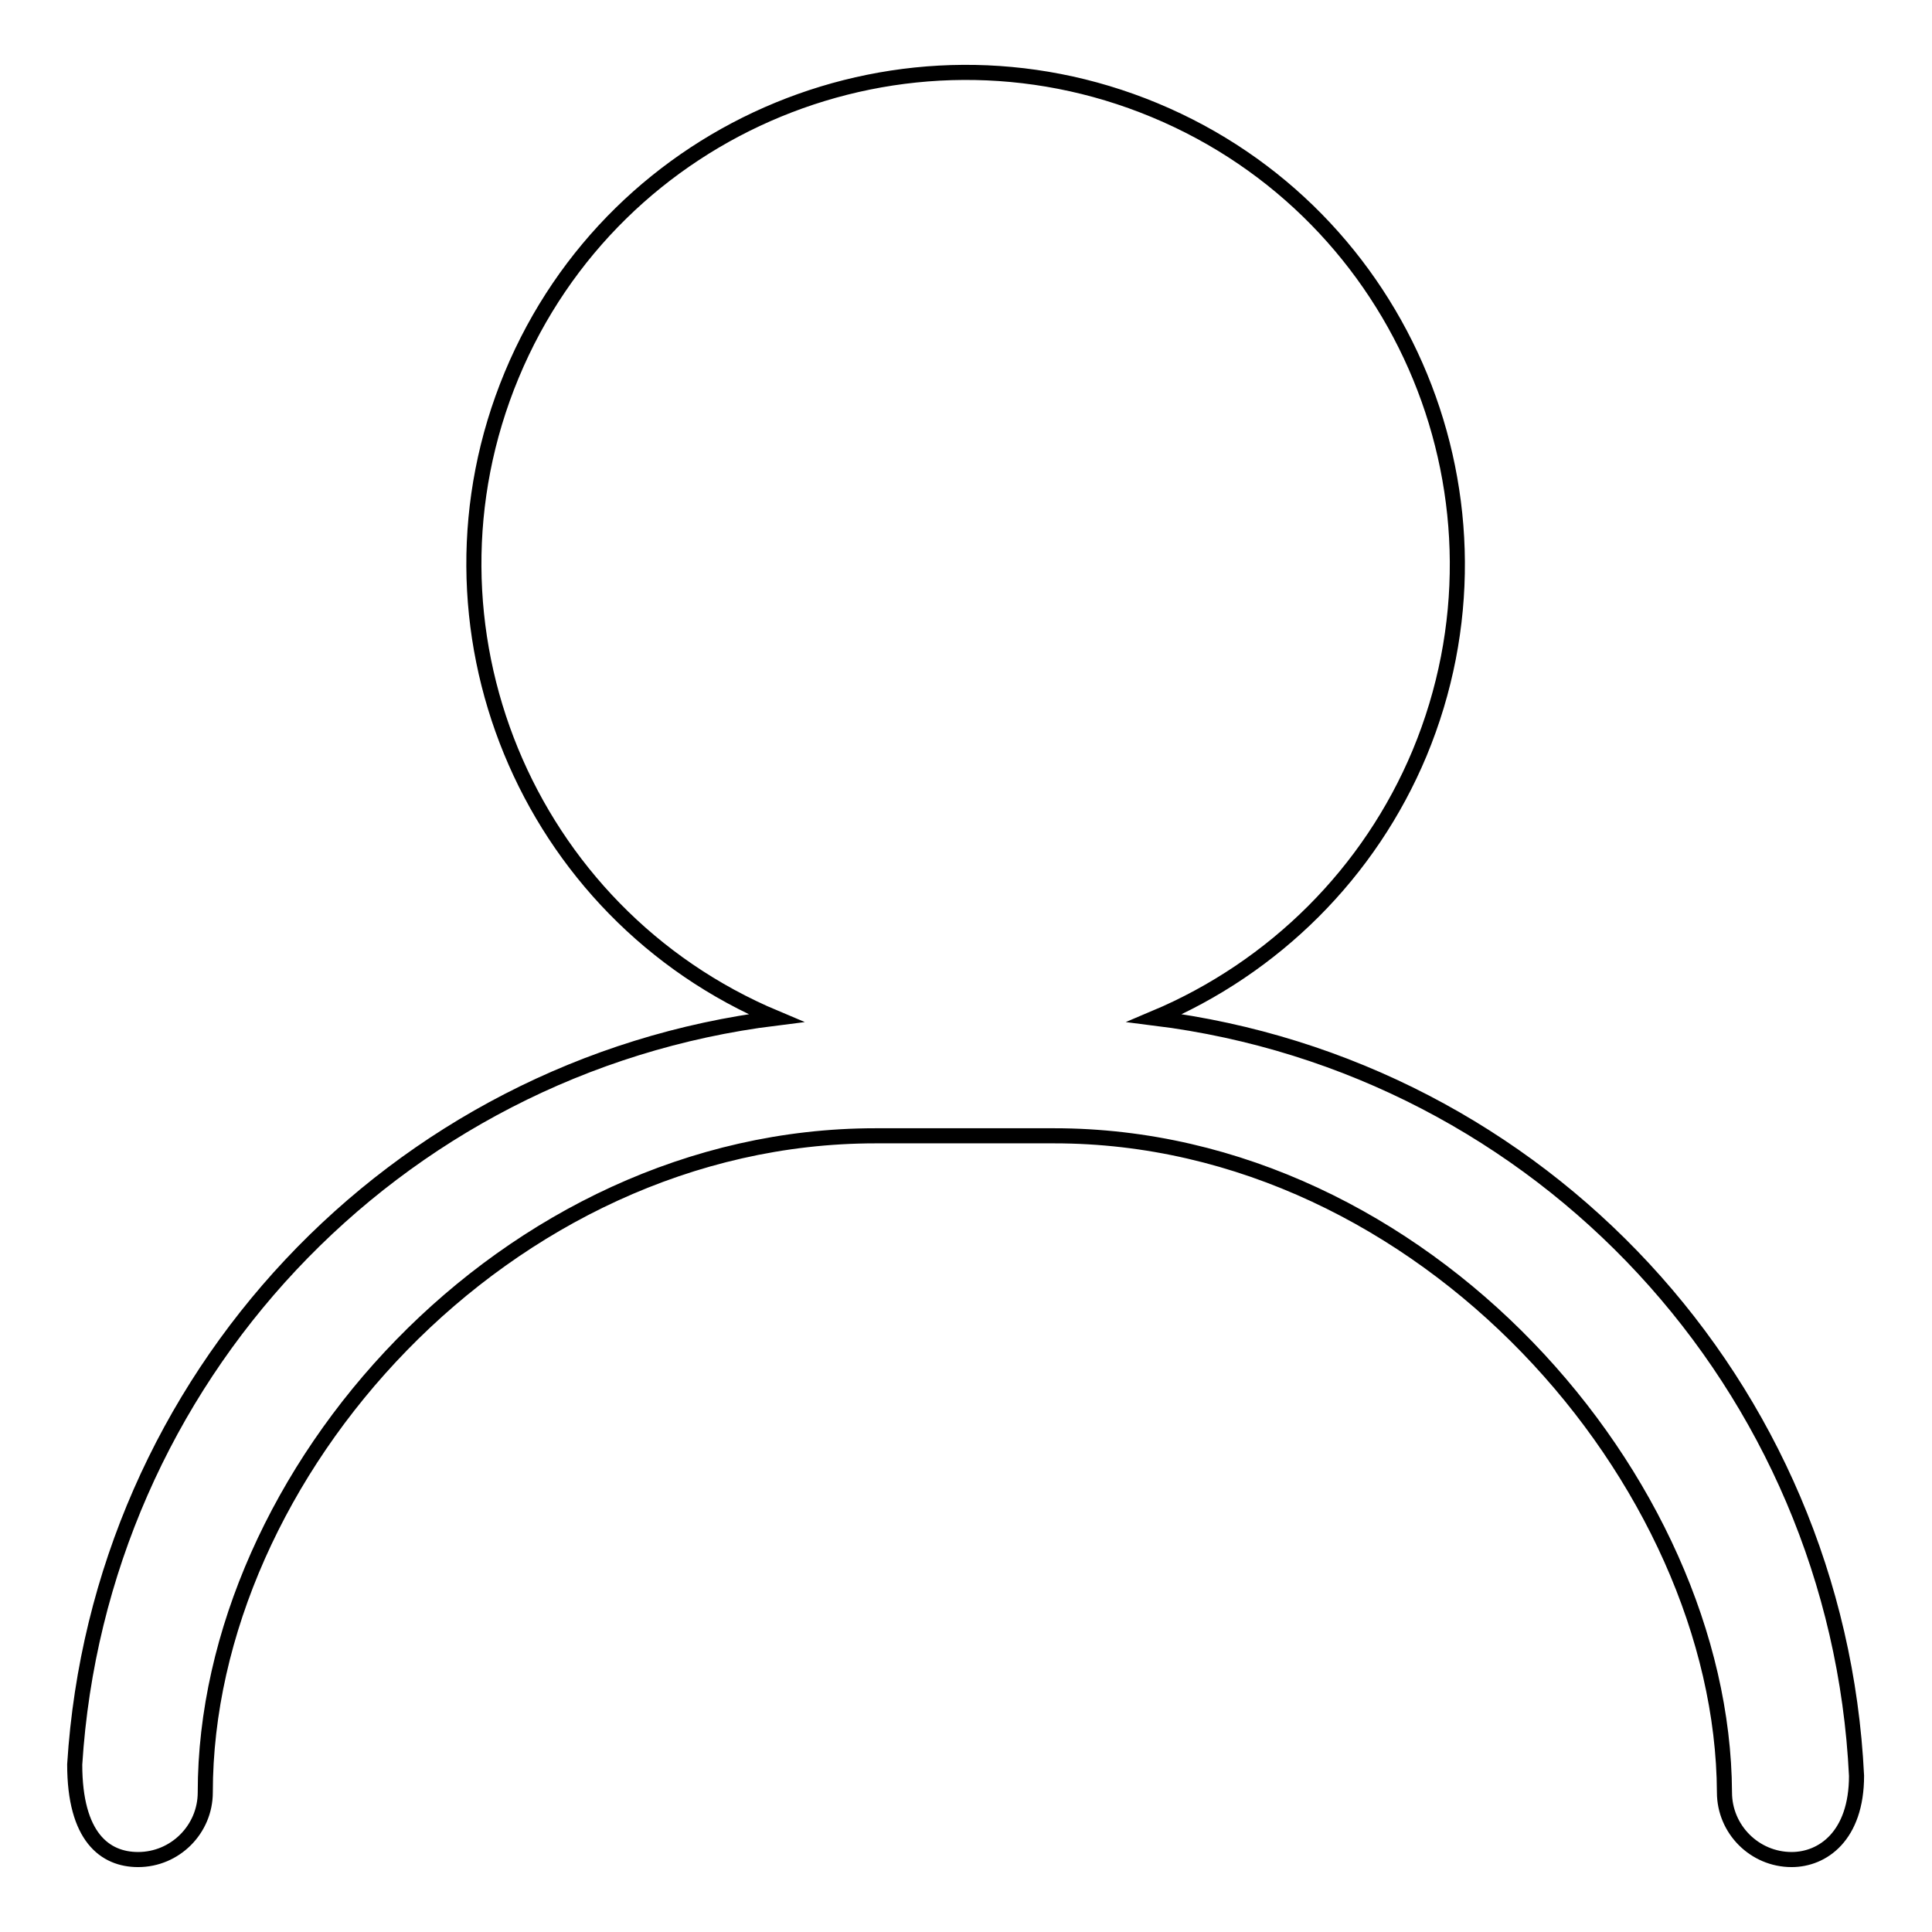 <?xml version="1.0" encoding="utf-8"?>
<!-- Svg Vector Icons : http://www.onlinewebfonts.com/icon -->
<!DOCTYPE svg PUBLIC "-//W3C//DTD SVG 1.1//EN" "http://www.w3.org/Graphics/SVG/1.1/DTD/svg11.dtd">
<svg version="1.1" xmlns="http://www.w3.org/2000/svg" xmlns:xlink="http://www.w3.org/1999/xlink" x="0px" y="0px" viewBox="0 0 256 256" enable-background="new 0 0 256 256" xml:space="preserve">
<g> <path stroke-width="2" fill-opacity="0" stroke="#000000"  d="M246,235.3c0,8-4.5,11.1-8.6,11.1c-4.9,0-8.9-4-8.9-8.9c-0.2-41.2-39.8-87-88.8-87h-23.7 c-49,0-88.8,44.9-88.8,87c0,4.9-4,8.9-8.9,8.9l0,0c-4.4,0-8.4-3-8.4-12.6c3.2-51,42.2-92.6,92.9-98.9C69.7,121,54,82.9,67.8,49.7 c13.8-33.2,52-48.9,85.2-35.1c33.2,13.8,48.9,52,35.1,85.2c-6.6,15.8-19.2,28.4-35.1,35.1C204.3,141.3,243.5,183.6,246,235.3z"/></g>
</svg>